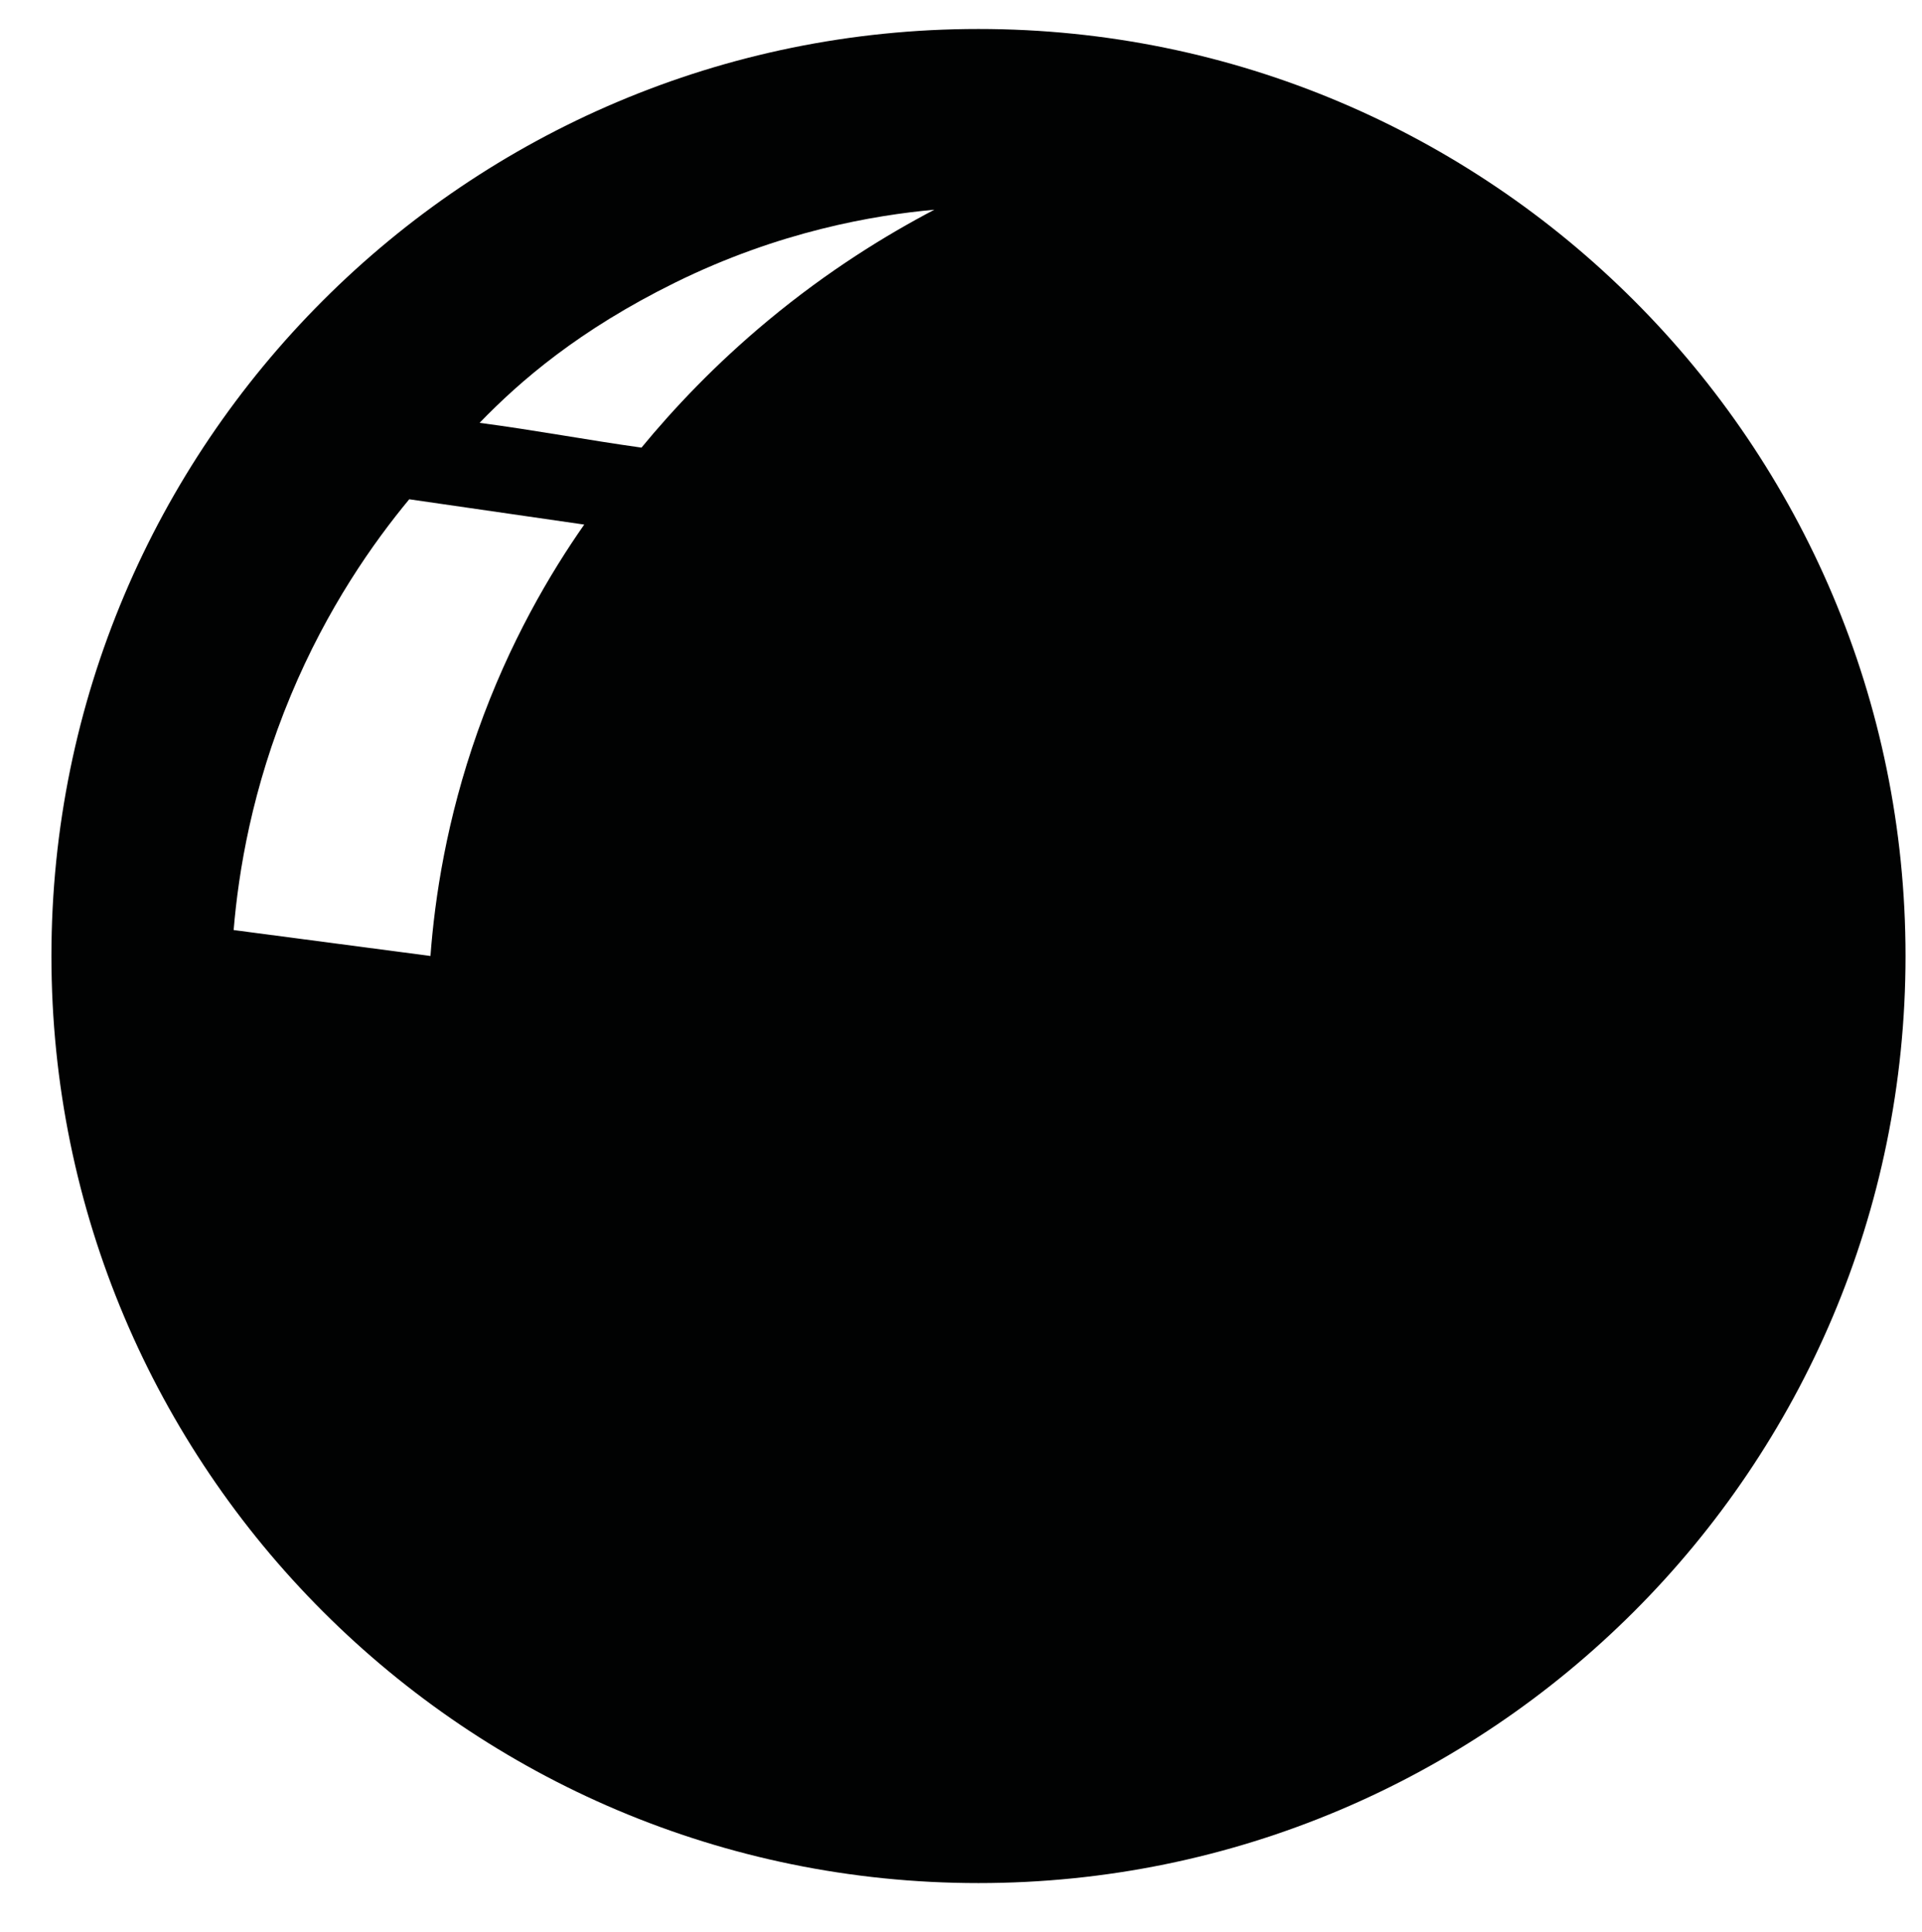 <svg xmlns="http://www.w3.org/2000/svg" xmlns:xlink="http://www.w3.org/1999/xlink" id="Layer_1" x="0px" y="0px" width="56.25px" height="56.535px" viewBox="0 0 56.25 56.535" xml:space="preserve">
<path fill="#010202" d="M28.636,0.848c-14.983,0-27.131,12.147-27.131,27.131c0,14.985,12.147,27.132,27.131,27.132  c14.984,0,27.132-12.146,27.132-27.132C55.768,12.995,43.62,0.848,28.636,0.848 M13.979,21.411  c-0.911,2.573-1.254,4.867-1.381,6.567c-1.92-0.253-3.84-0.506-5.76-0.759c0.141-1.699,0.536-4.144,1.674-6.871  c1.068-2.559,2.414-4.467,3.465-5.736l5.121,0.741C16.11,16.766,14.906,18.792,13.979,21.411z M13.674,13.908l0.385,0.079  C13.879,13.95,13.758,13.925,13.674,13.908z M22.482,9.377c-1.556,1.292-2.775,2.591-3.708,3.723  c-1.565-0.218-3.067-0.504-4.738-0.725c1.188-1.228,2.905-2.713,5.713-4.1c3.054-1.507,5.833-1.977,7.596-2.137  C25.933,6.878,24.237,7.92,22.482,9.377z"></path>
</svg>